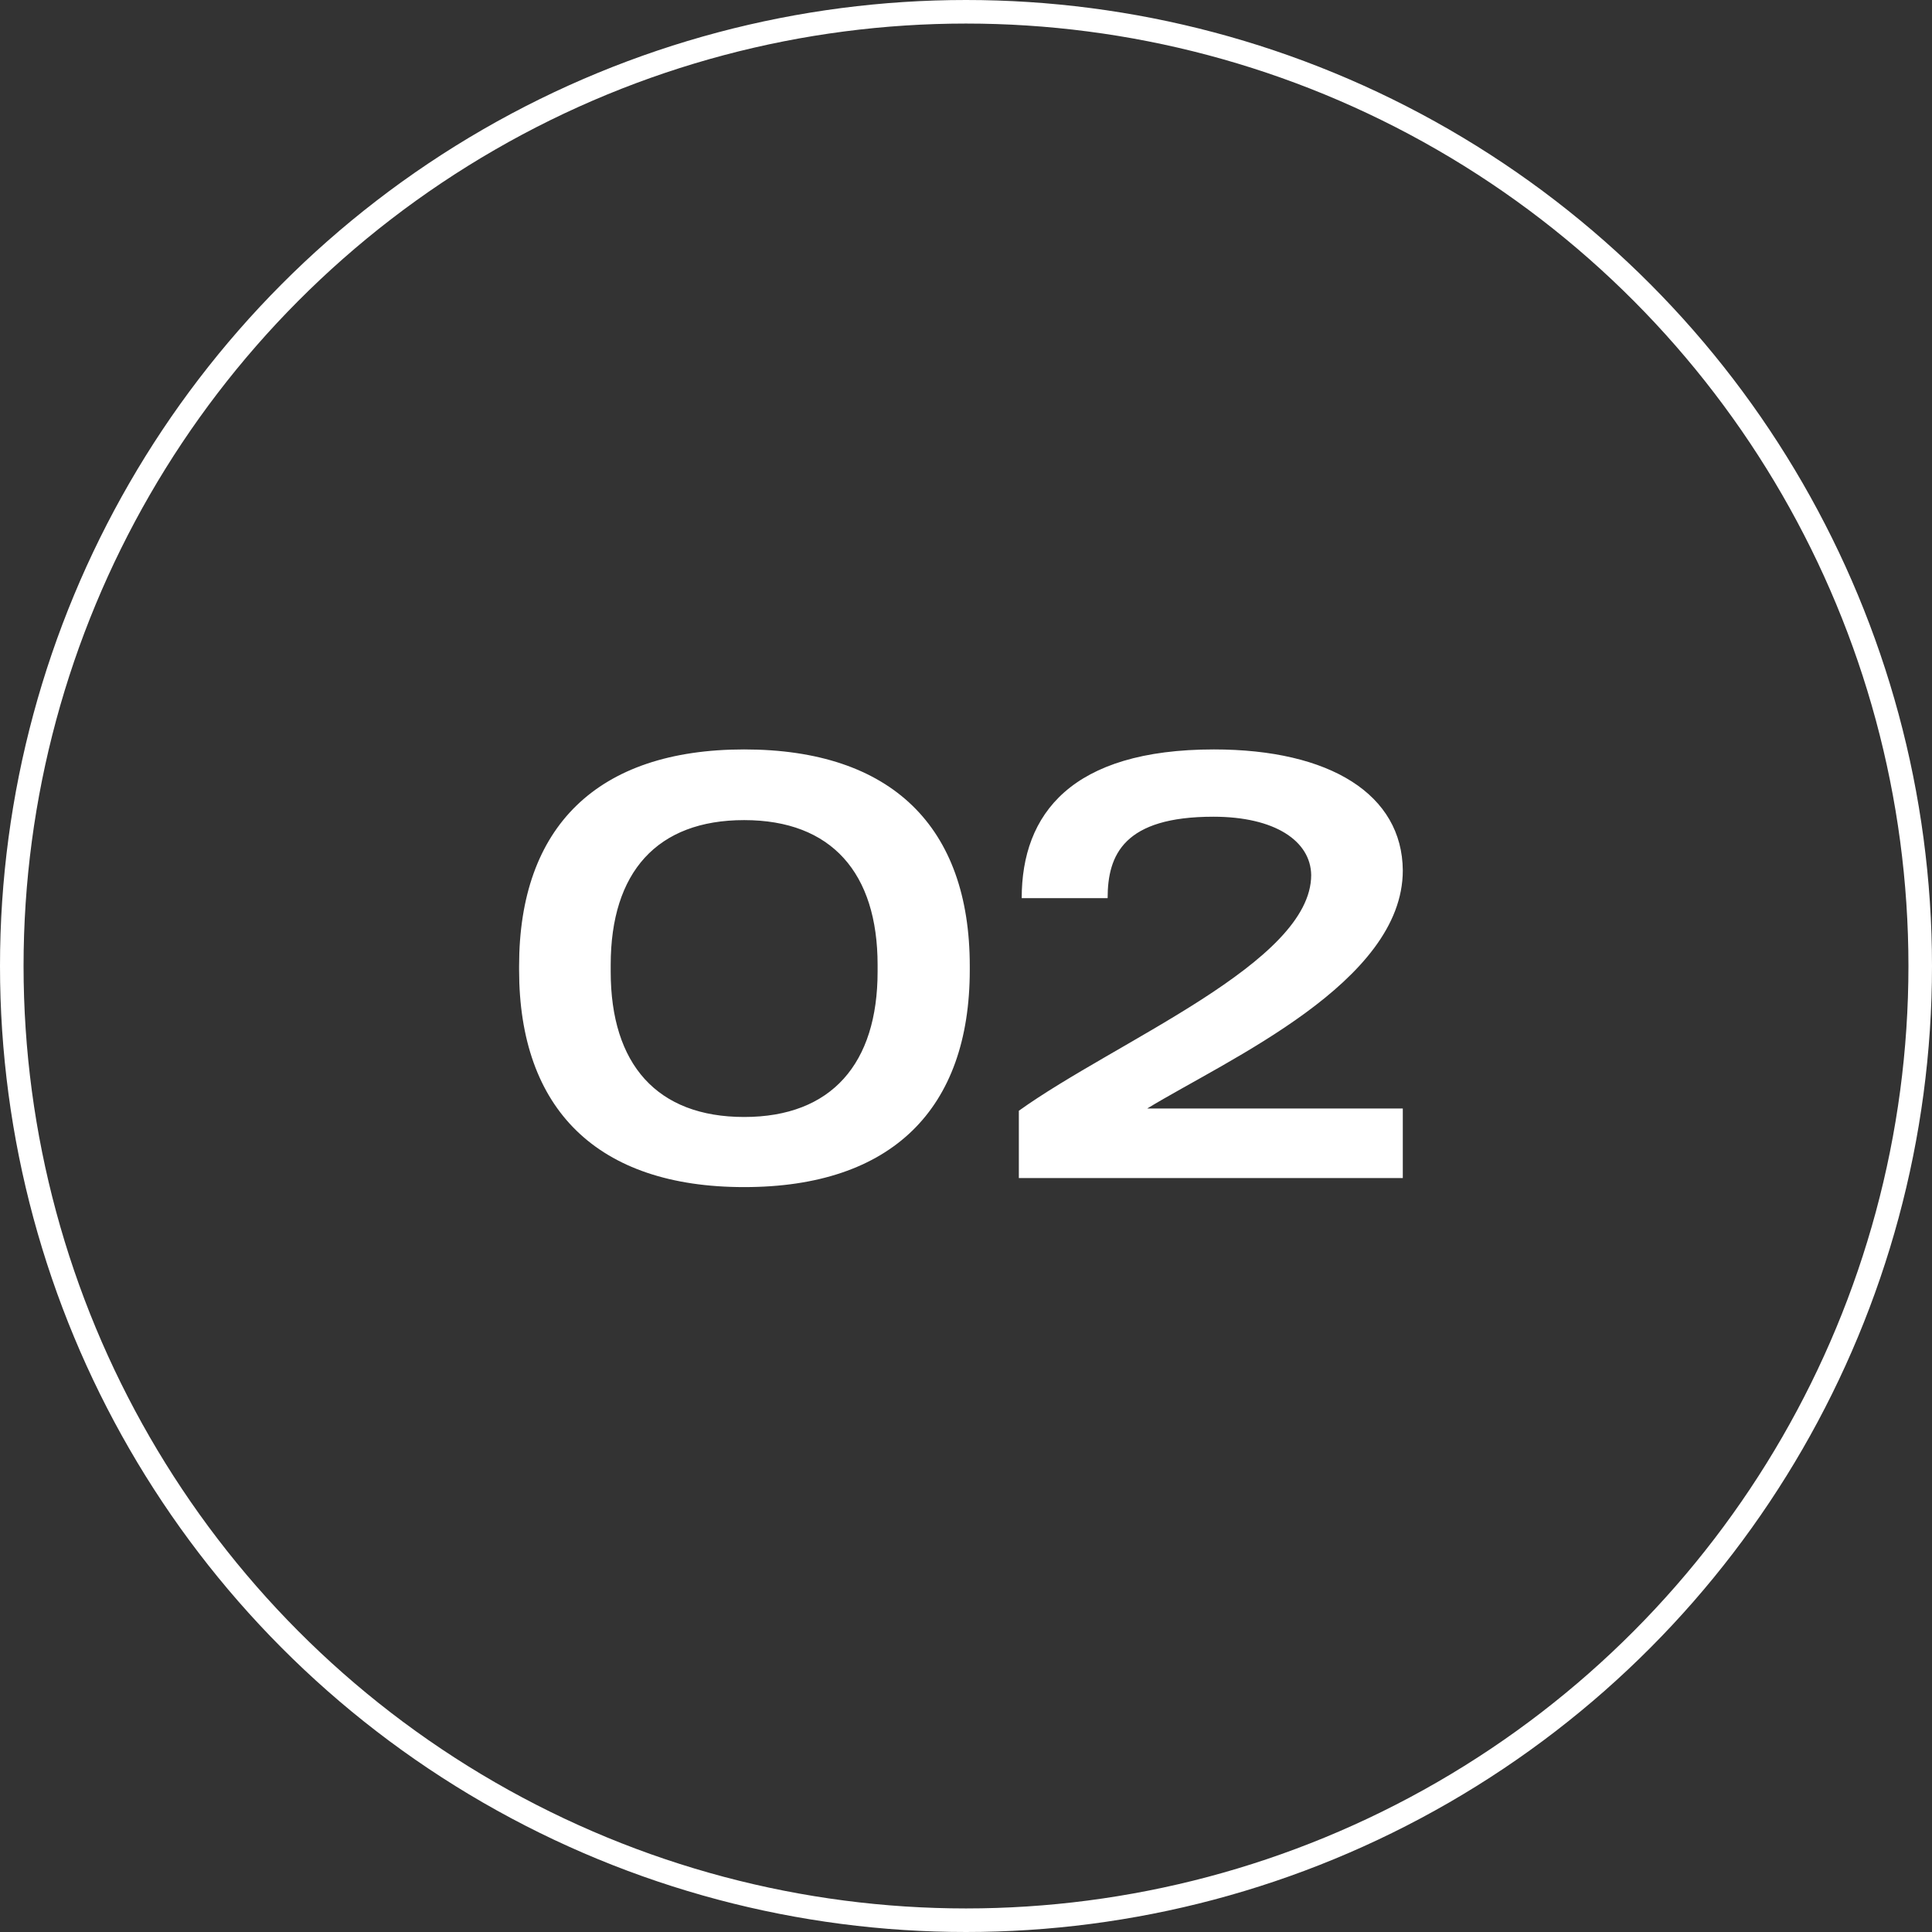 <?xml version="1.0" encoding="UTF-8"?> <svg xmlns="http://www.w3.org/2000/svg" width="82" height="82" viewBox="0 0 82 82" fill="none"><rect x="0" y="0" width="82" height="82" fill="#333333" stroke="none"/> <circle cx="41" cy="41" r="40.5" stroke="white"></circle> <path d="M31.584 50.384C37.848 50.384 41.16 47.072 41.16 41.168V41C41.16 35.096 37.848 31.808 31.584 31.808C25.344 31.808 22.032 35.096 22.032 41V41.168C22.032 47.072 25.344 50.384 31.584 50.384ZM25.92 41.24V40.952C25.92 37.016 27.888 34.808 31.584 34.808C35.304 34.808 37.248 37.064 37.248 40.952V41.24C37.248 45.128 35.304 47.408 31.584 47.408C27.888 47.408 25.92 45.176 25.92 41.24ZM43.243 47.144V50H59.539V47.048H48.691C52.123 44.96 59.539 41.696 59.539 36.944C59.516 33.728 56.468 31.808 51.523 31.808C45.475 31.808 43.364 34.544 43.364 38.12H47.011C47.011 36.272 47.708 34.664 51.499 34.664C54.115 34.664 55.627 35.696 55.651 37.136C55.651 40.856 47.395 44.168 43.243 47.144Z" fill="white"></path> </svg> 